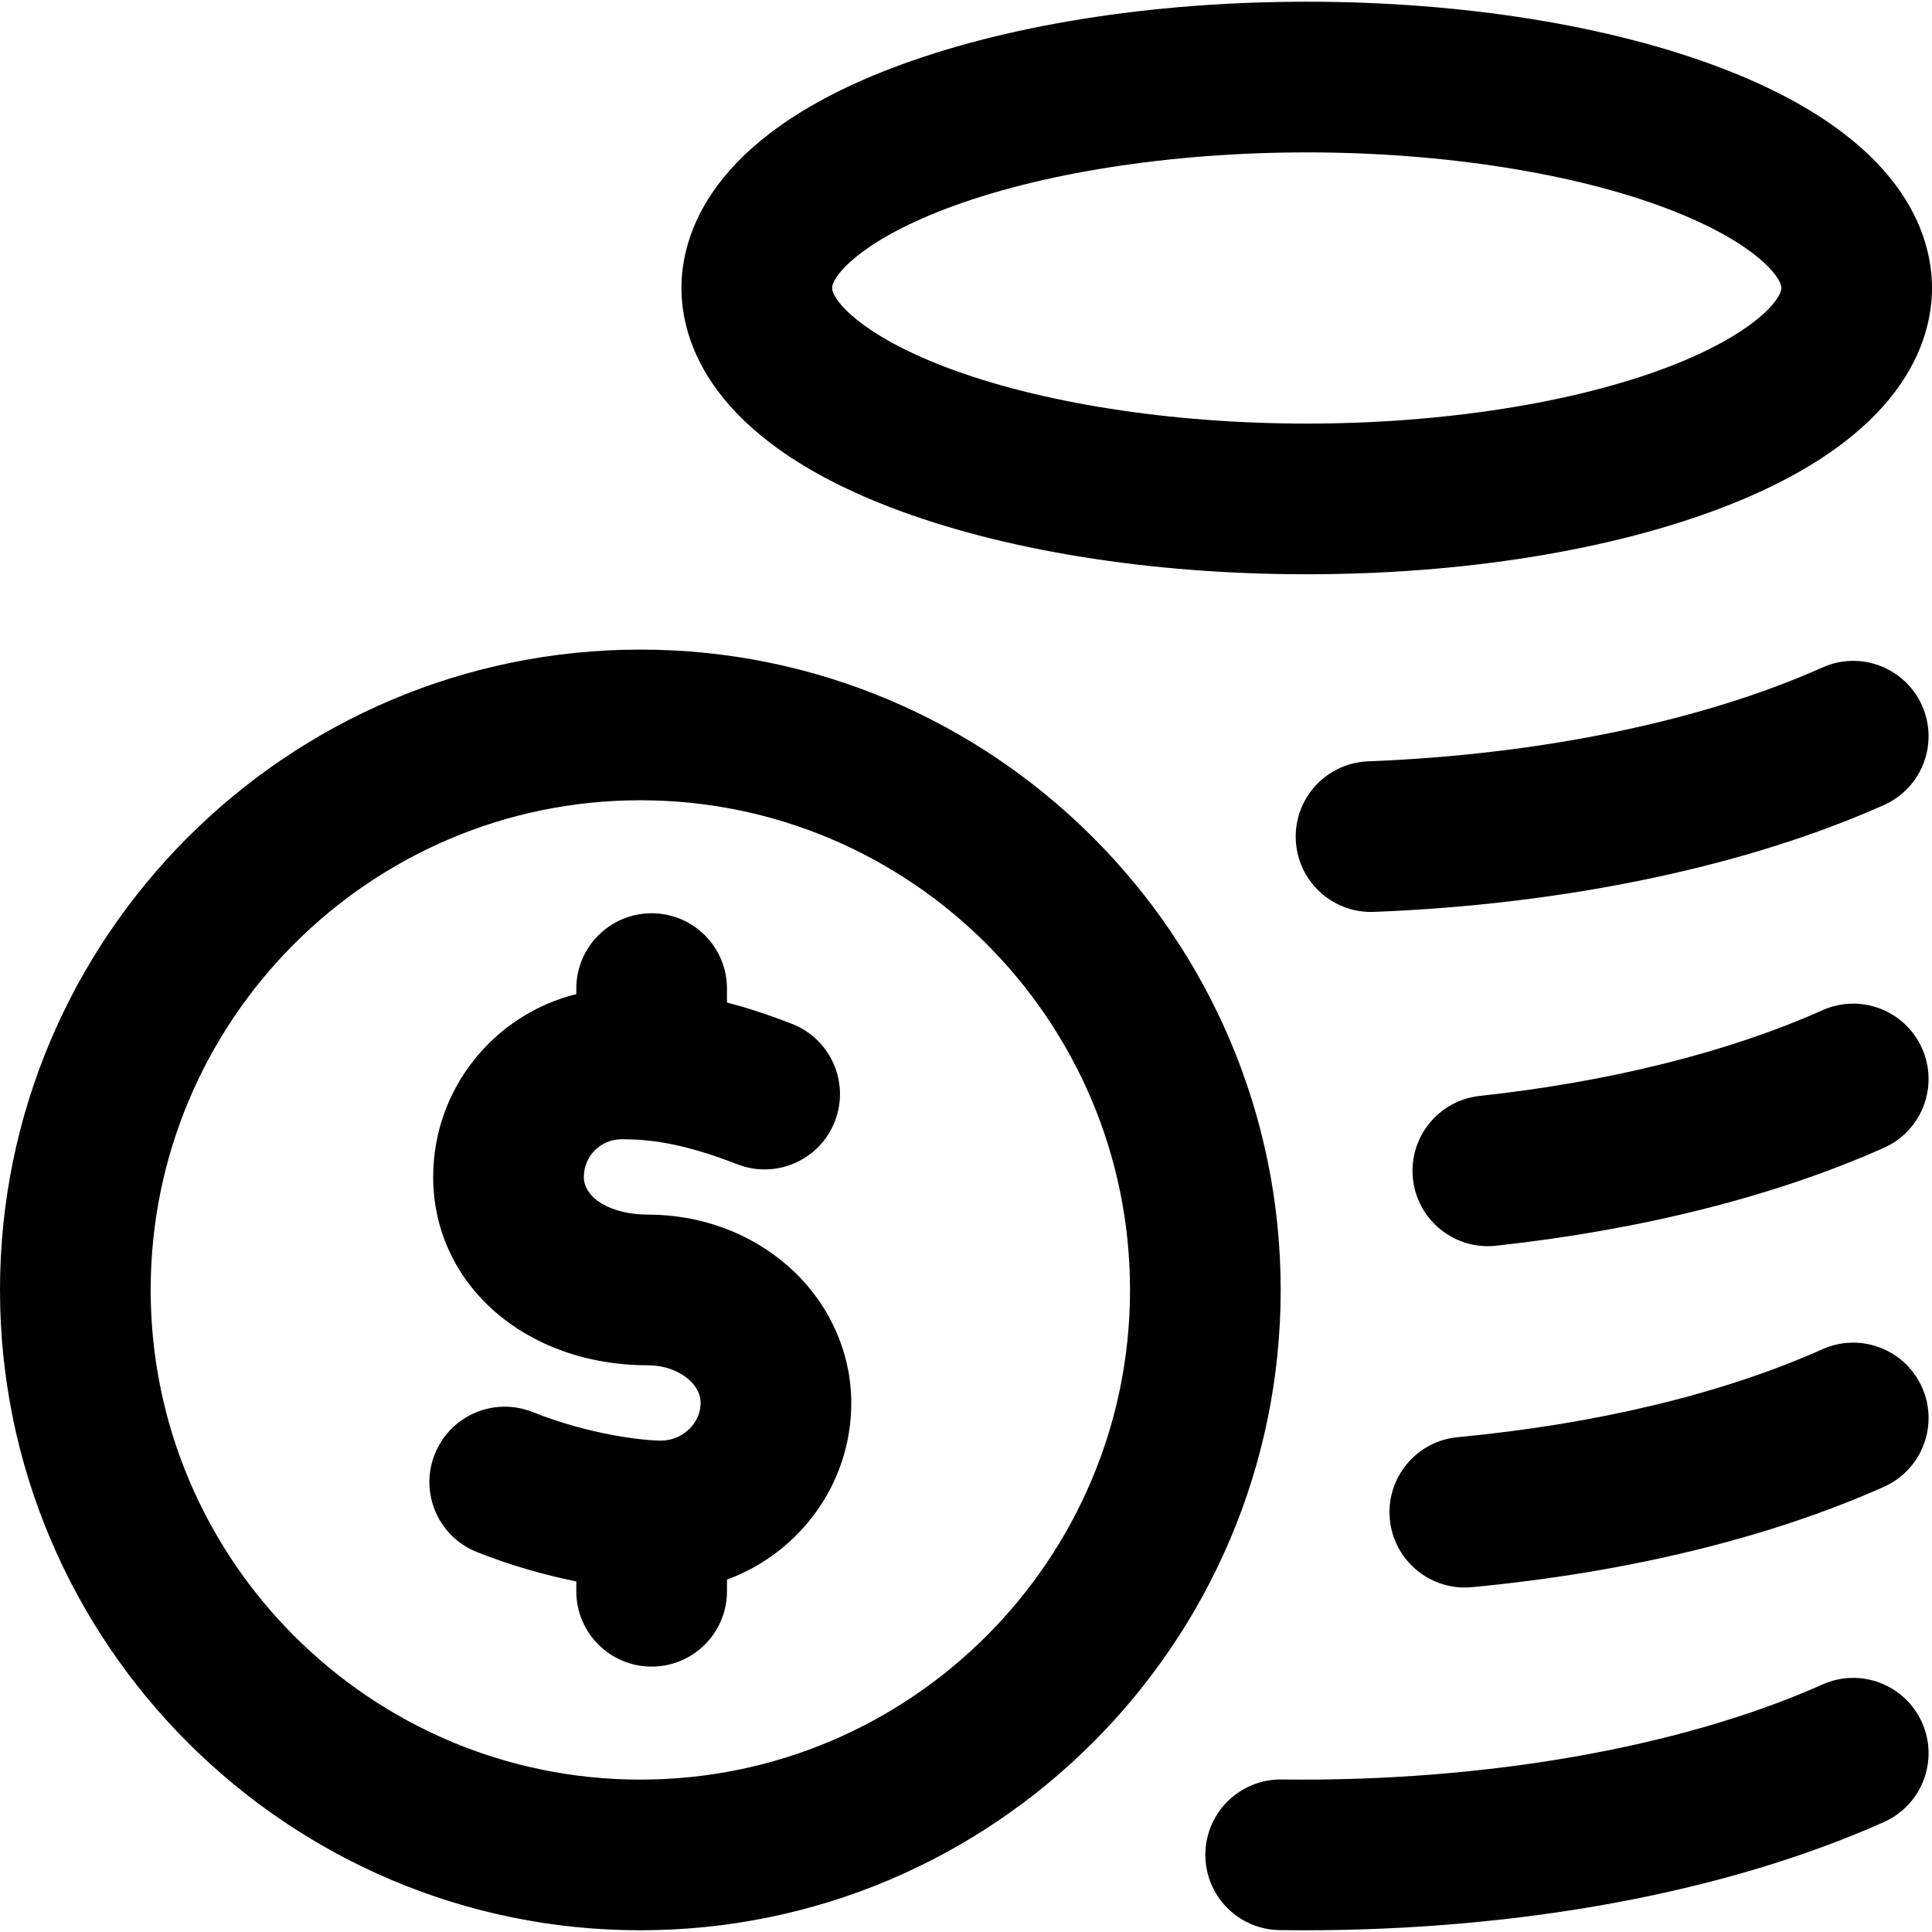 <svg id="Layer_1" enable-background="new 0 0 512.913 512.913" height="512" viewBox="0 0 512.913 512.913" width="512" xmlns="http://www.w3.org/2000/svg"><path d="m236.513 134.728c29.806 11.433 69.013 17.729 110.4 17.729s80.594-6.296 110.4-17.729c48.377-18.556 55.6-44.474 55.6-58.271s-7.223-39.716-55.6-58.271c-29.806-11.434-69.013-17.73-110.4-17.73s-80.594 6.296-110.4 17.729c-48.377 18.556-55.6 44.474-55.6 58.271s7.223 39.716 55.6 58.272zm14.325-79.197c24.979-9.58 59.997-15.075 96.075-15.075s71.097 5.495 96.075 15.075c22.61 8.673 29.925 17.843 29.925 20.925s-7.314 12.252-29.925 20.925c-24.979 9.58-59.997 15.075-96.075 15.075s-71.097-5.495-96.075-15.075c-22.61-8.673-29.925-17.843-29.925-20.925s7.315-12.252 29.925-20.925zm259.425 401.772c4.503 10.086-.023 21.913-10.109 26.416-41.654 18.597-96.124 28.738-153.994 28.738-2.135 0-4.274-.014-6.418-.042-11.045-.143-19.883-9.212-19.74-20.256.143-11.046 9.24-19.88 20.257-19.74 53.8.688 106.126-8.499 143.588-25.226 10.085-4.505 21.912.023 26.416 10.11zm0-89c4.503 10.086-.023 21.913-10.109 26.416-30.336 13.544-68.161 22.759-109.384 26.648-.638.061-1.274.09-1.902.09-10.199 0-18.911-7.764-19.888-18.122-1.038-10.997 7.036-20.753 18.033-21.79 36.941-3.486 70.426-11.561 96.834-23.352 10.085-4.505 21.912.022 26.416 10.11zm-.001-90c4.503 10.086-.022 21.912-10.108 26.416-28.686 12.808-64.301 21.798-102.995 26-.733.08-1.463.119-2.184.119-10.078 0-18.746-7.595-19.859-17.843-1.192-10.98 6.743-20.85 17.724-22.042 34.605-3.759 66.075-11.629 91.005-22.76 10.087-4.505 21.914.023 26.417 10.11zm-10.109-64.584c-36.572 16.328-84.653 26.404-135.387 28.374-.264.01-.528.015-.79.015-10.688 0-19.553-8.451-19.971-19.225-.429-11.037 8.172-20.332 19.209-20.761 45.762-1.775 88.604-10.629 120.632-24.929 10.085-4.505 21.913.023 26.416 10.109 4.504 10.087-.022 21.914-10.109 26.417zm-330.153-41.263c-93.738 0-170 76.262-170 170s76.262 170 170 170 170-76.262 170-170-76.262-170-170-170zm0 300c-71.682 0-130-58.317-130-130s58.318-130 130-130 130 58.317 130 130-58.318 130-130 130zm56-100c0 21.481-13.754 39.838-33 46.901v3.099c0 11.046-8.954 20-20 20s-20-8.954-20-20v-2.607c-8.151-1.653-17.234-4.169-26.387-7.807-10.265-4.08-15.278-15.708-11.199-25.973 4.08-10.265 15.708-15.277 25.973-11.199 15.657 6.223 29.933 7.586 34.113 7.586 5.691 0 10.5-4.579 10.5-10s-6.411-10-14-10c-32.495 0-57-21.495-57-50 0-23.434 16.208-43.145 38-48.534v-1.466c0-11.046 8.954-20 20-20s20 8.954 20 20v3.68c5.139 1.355 10.84 3.188 17.249 5.68 10.294 4.003 15.395 15.594 11.391 25.889-4.003 10.294-15.594 15.395-25.889 11.391-15.006-5.835-23.647-6.64-30.751-6.64-5.514 0-10 4.486-10 10 0 5.701 7.309 10 17 10 14.058 0 27.336 4.908 37.391 13.82 10.555 9.356 16.609 22.542 16.609 36.18z"/></svg>